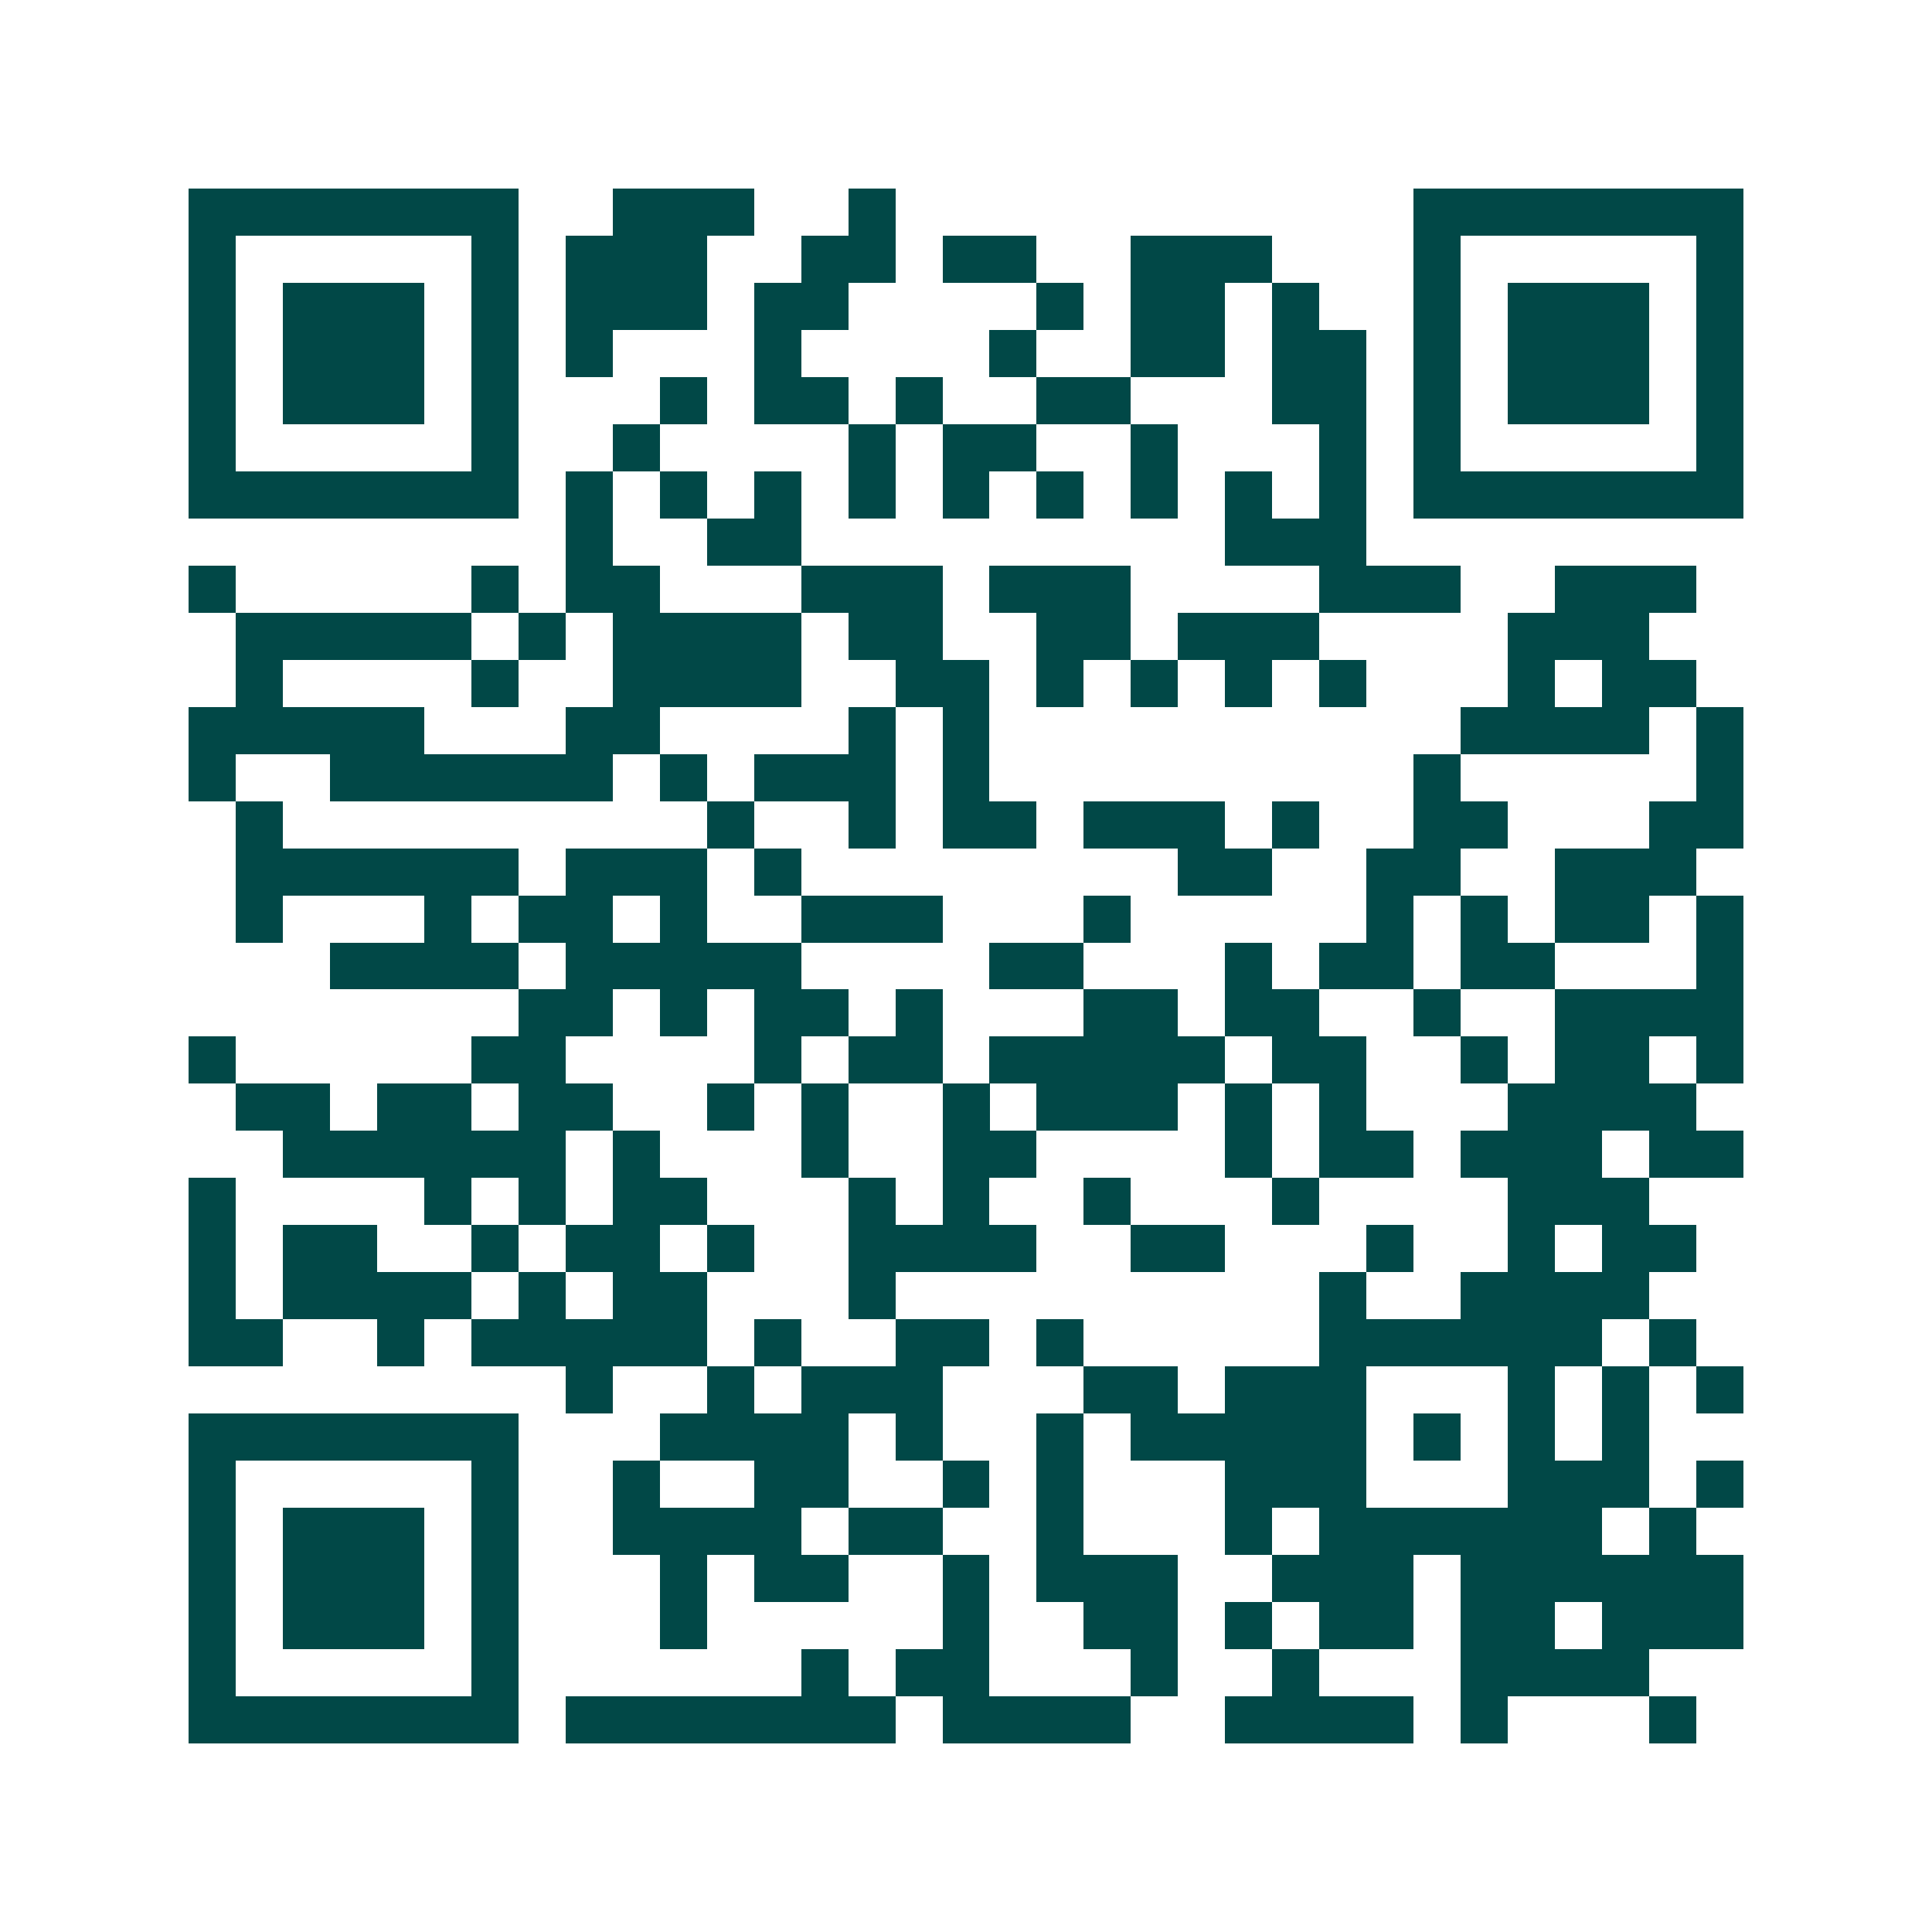 <svg xmlns="http://www.w3.org/2000/svg" width="200" height="200" viewBox="0 0 41 41" shape-rendering="crispEdges"><path fill="#ffffff" d="M0 0h41v41H0z"/><path stroke="#014847" d="M4 4.5h7m2 0h3m2 0h1m11 0h7M4 5.5h1m5 0h1m1 0h3m2 0h2m1 0h2m2 0h3m3 0h1m5 0h1M4 6.5h1m1 0h3m1 0h1m1 0h3m1 0h2m4 0h1m1 0h2m1 0h1m2 0h1m1 0h3m1 0h1M4 7.5h1m1 0h3m1 0h1m1 0h1m3 0h1m4 0h1m2 0h2m1 0h2m1 0h1m1 0h3m1 0h1M4 8.5h1m1 0h3m1 0h1m3 0h1m1 0h2m1 0h1m2 0h2m3 0h2m1 0h1m1 0h3m1 0h1M4 9.5h1m5 0h1m2 0h1m4 0h1m1 0h2m2 0h1m3 0h1m1 0h1m5 0h1M4 10.5h7m1 0h1m1 0h1m1 0h1m1 0h1m1 0h1m1 0h1m1 0h1m1 0h1m1 0h1m1 0h7M12 11.5h1m2 0h2m9 0h3M4 12.5h1m5 0h1m1 0h2m3 0h3m1 0h3m4 0h3m2 0h3M5 13.5h5m1 0h1m1 0h4m1 0h2m2 0h2m1 0h3m4 0h3M5 14.5h1m4 0h1m2 0h4m2 0h2m1 0h1m1 0h1m1 0h1m1 0h1m3 0h1m1 0h2M4 15.5h5m3 0h2m4 0h1m1 0h1m10 0h4m1 0h1M4 16.5h1m2 0h6m1 0h1m1 0h3m1 0h1m9 0h1m5 0h1M5 17.5h1m9 0h1m2 0h1m1 0h2m1 0h3m1 0h1m2 0h2m3 0h2M5 18.5h6m1 0h3m1 0h1m8 0h2m2 0h2m2 0h3M5 19.5h1m3 0h1m1 0h2m1 0h1m2 0h3m3 0h1m5 0h1m1 0h1m1 0h2m1 0h1M7 20.5h4m1 0h5m4 0h2m3 0h1m1 0h2m1 0h2m3 0h1M11 21.5h2m1 0h1m1 0h2m1 0h1m3 0h2m1 0h2m2 0h1m2 0h4M4 22.5h1m5 0h2m4 0h1m1 0h2m1 0h5m1 0h2m2 0h1m1 0h2m1 0h1M5 23.5h2m1 0h2m1 0h2m2 0h1m1 0h1m2 0h1m1 0h3m1 0h1m1 0h1m3 0h4M6 24.5h6m1 0h1m3 0h1m2 0h2m4 0h1m1 0h2m1 0h3m1 0h2M4 25.5h1m4 0h1m1 0h1m1 0h2m3 0h1m1 0h1m2 0h1m3 0h1m4 0h3M4 26.5h1m1 0h2m2 0h1m1 0h2m1 0h1m2 0h4m2 0h2m3 0h1m2 0h1m1 0h2M4 27.5h1m1 0h4m1 0h1m1 0h2m3 0h1m9 0h1m2 0h4M4 28.5h2m2 0h1m1 0h5m1 0h1m2 0h2m1 0h1m5 0h6m1 0h1M12 29.5h1m2 0h1m1 0h3m3 0h2m1 0h3m3 0h1m1 0h1m1 0h1M4 30.5h7m3 0h4m1 0h1m2 0h1m1 0h5m1 0h1m1 0h1m1 0h1M4 31.5h1m5 0h1m2 0h1m2 0h2m2 0h1m1 0h1m3 0h3m3 0h3m1 0h1M4 32.5h1m1 0h3m1 0h1m2 0h4m1 0h2m2 0h1m3 0h1m1 0h6m1 0h1M4 33.5h1m1 0h3m1 0h1m3 0h1m1 0h2m2 0h1m1 0h3m2 0h3m1 0h6M4 34.5h1m1 0h3m1 0h1m3 0h1m5 0h1m2 0h2m1 0h1m1 0h2m1 0h2m1 0h3M4 35.5h1m5 0h1m6 0h1m1 0h2m3 0h1m2 0h1m3 0h4M4 36.5h7m1 0h7m1 0h4m2 0h4m1 0h1m3 0h1"/></svg>
